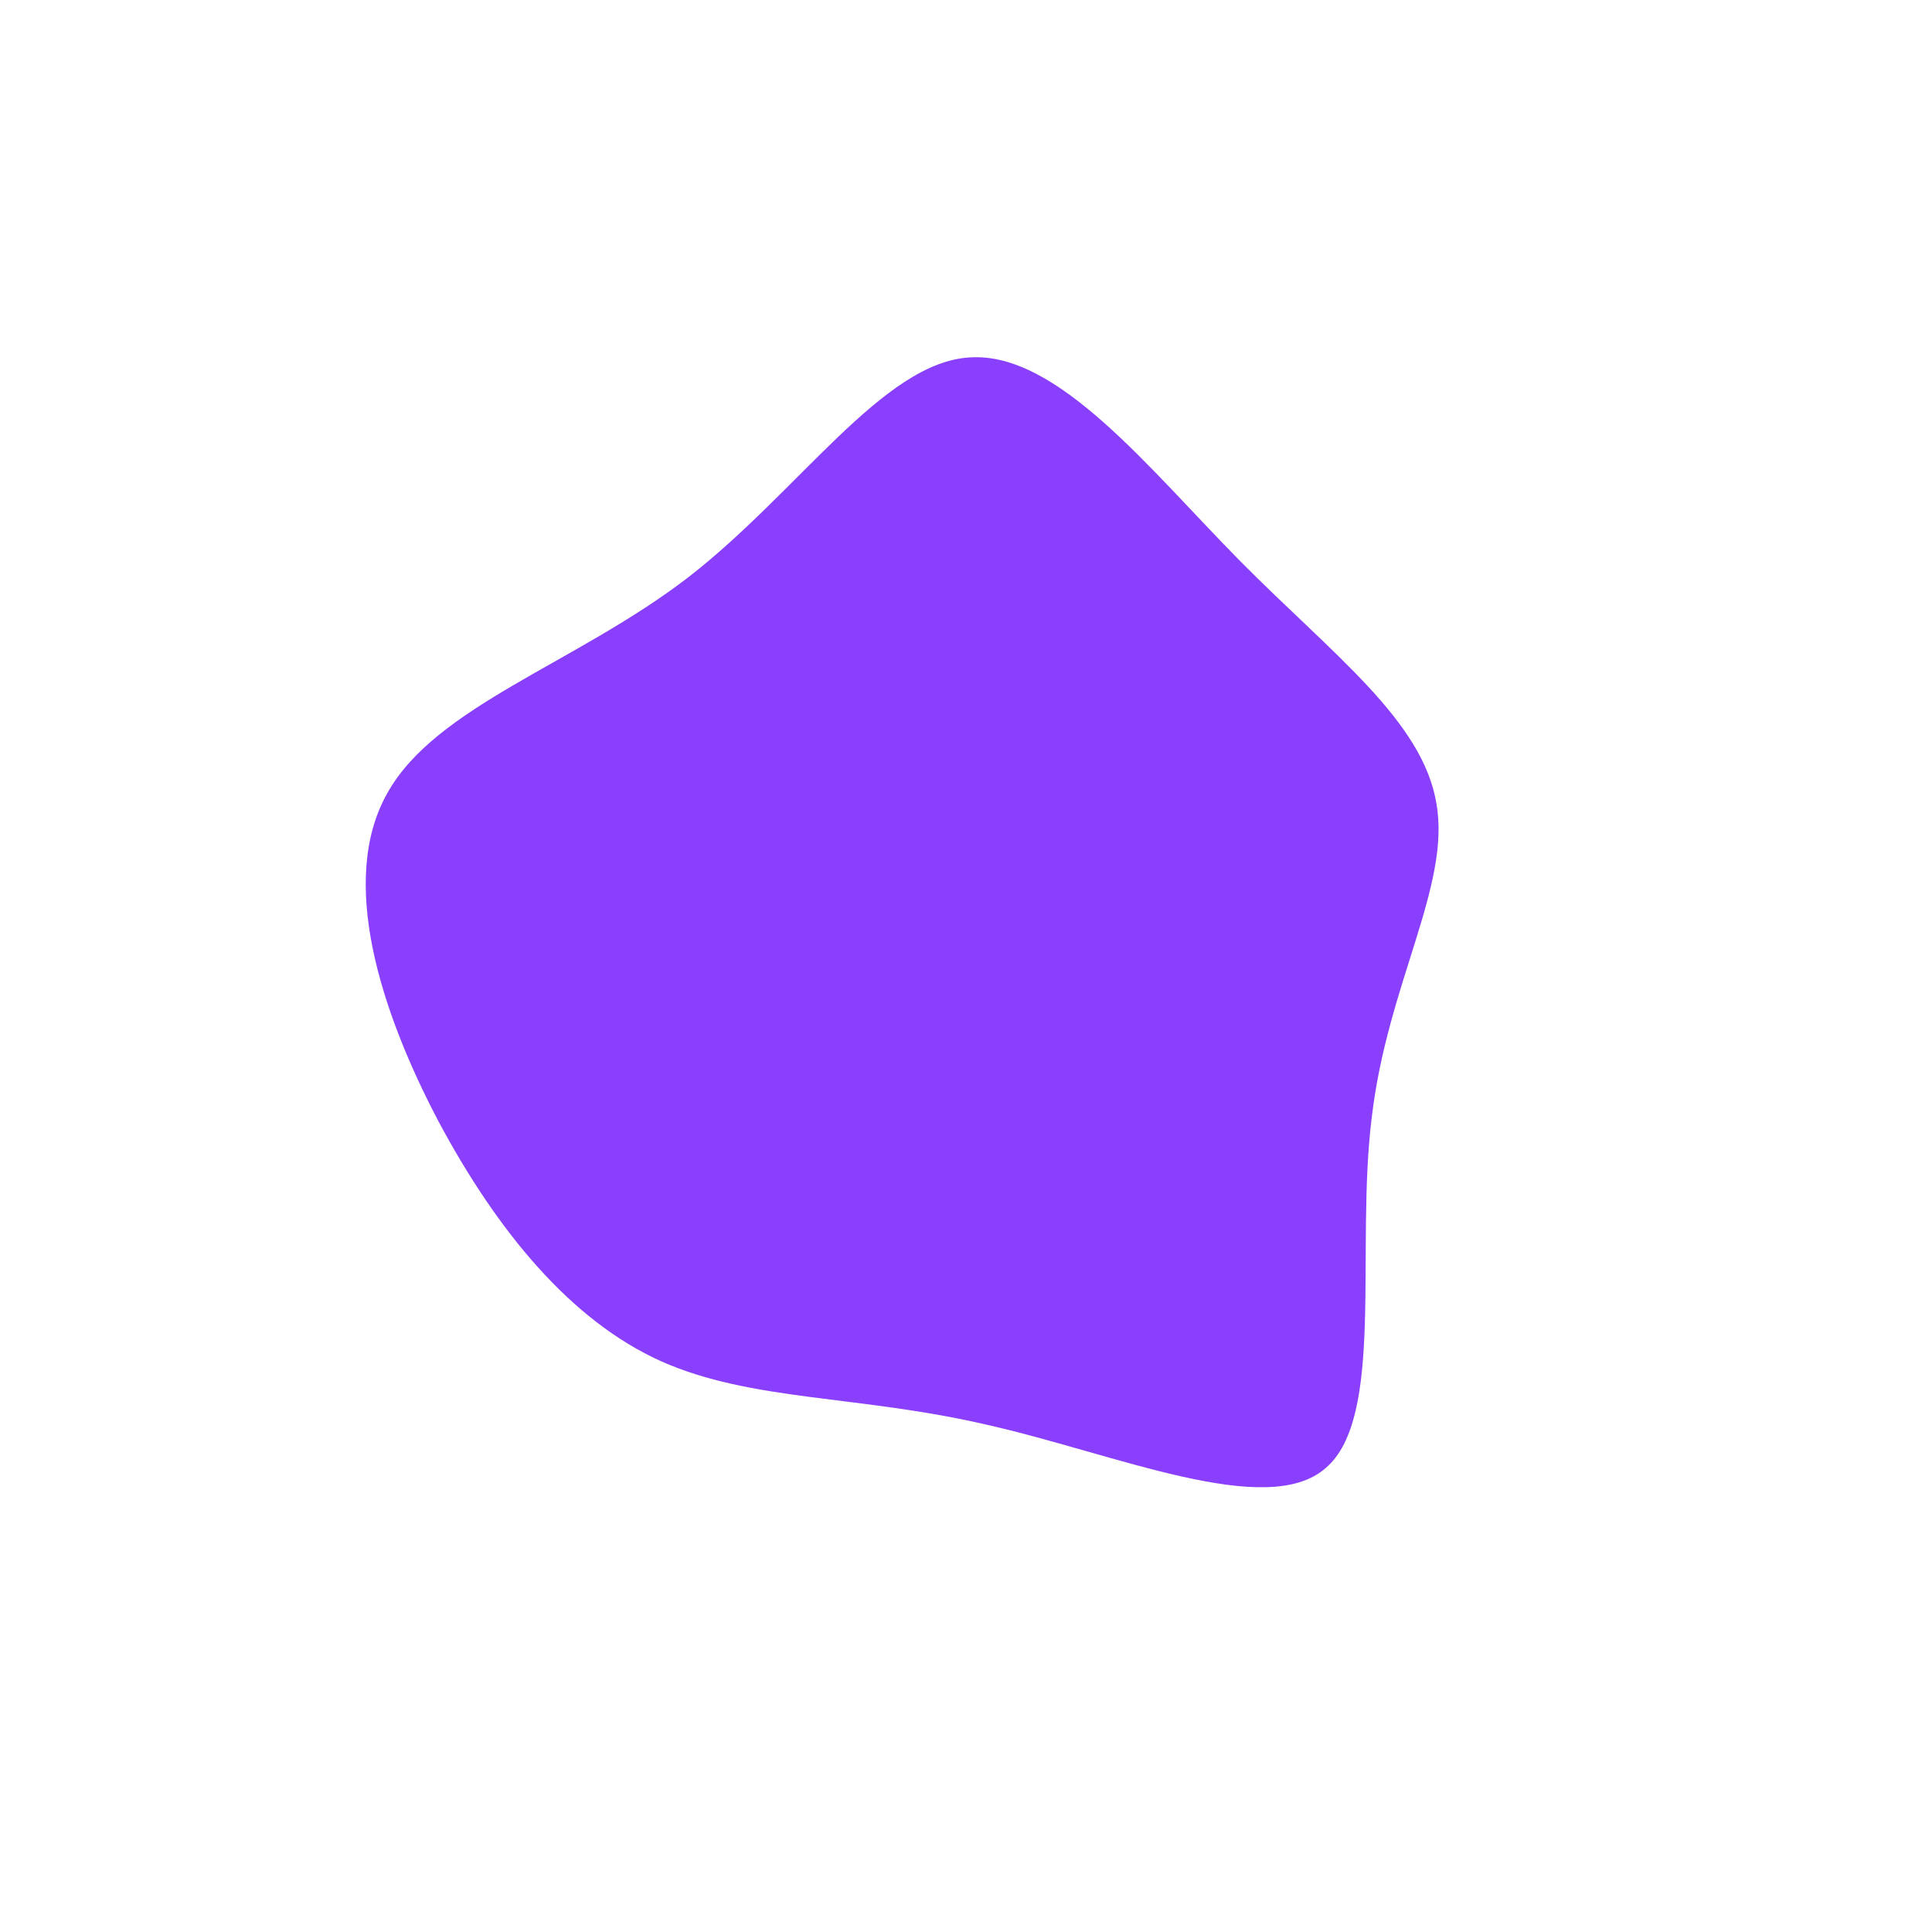 <?xml version="1.0" encoding="UTF-8" standalone="no"?> <svg xmlns="http://www.w3.org/2000/svg" viewBox="0 0 200 200"> <path fill="#8A3FFC" d="M28.4,-41.9C37.9,-32.3,47.3,-25.4,48.7,-16.8C50.2,-8.3,43.6,1.9,42,15.7C40.3,29.4,43.4,46.8,37.2,52C31.1,57.3,15.5,50.5,2.2,47.5C-11.1,44.4,-22.2,45.1,-31.6,40.9C-40.9,36.7,-48.5,27.5,-54.6,16.1C-60.6,4.7,-65,-8.9,-59.9,-17.9C-54.9,-26.9,-40.4,-31.3,-28.8,-40.2C-17.3,-49.1,-8.6,-62.5,0.4,-63C9.5,-63.6,19,-51.4,28.4,-41.9Z" transform="translate(100 100)"></path> </svg> 